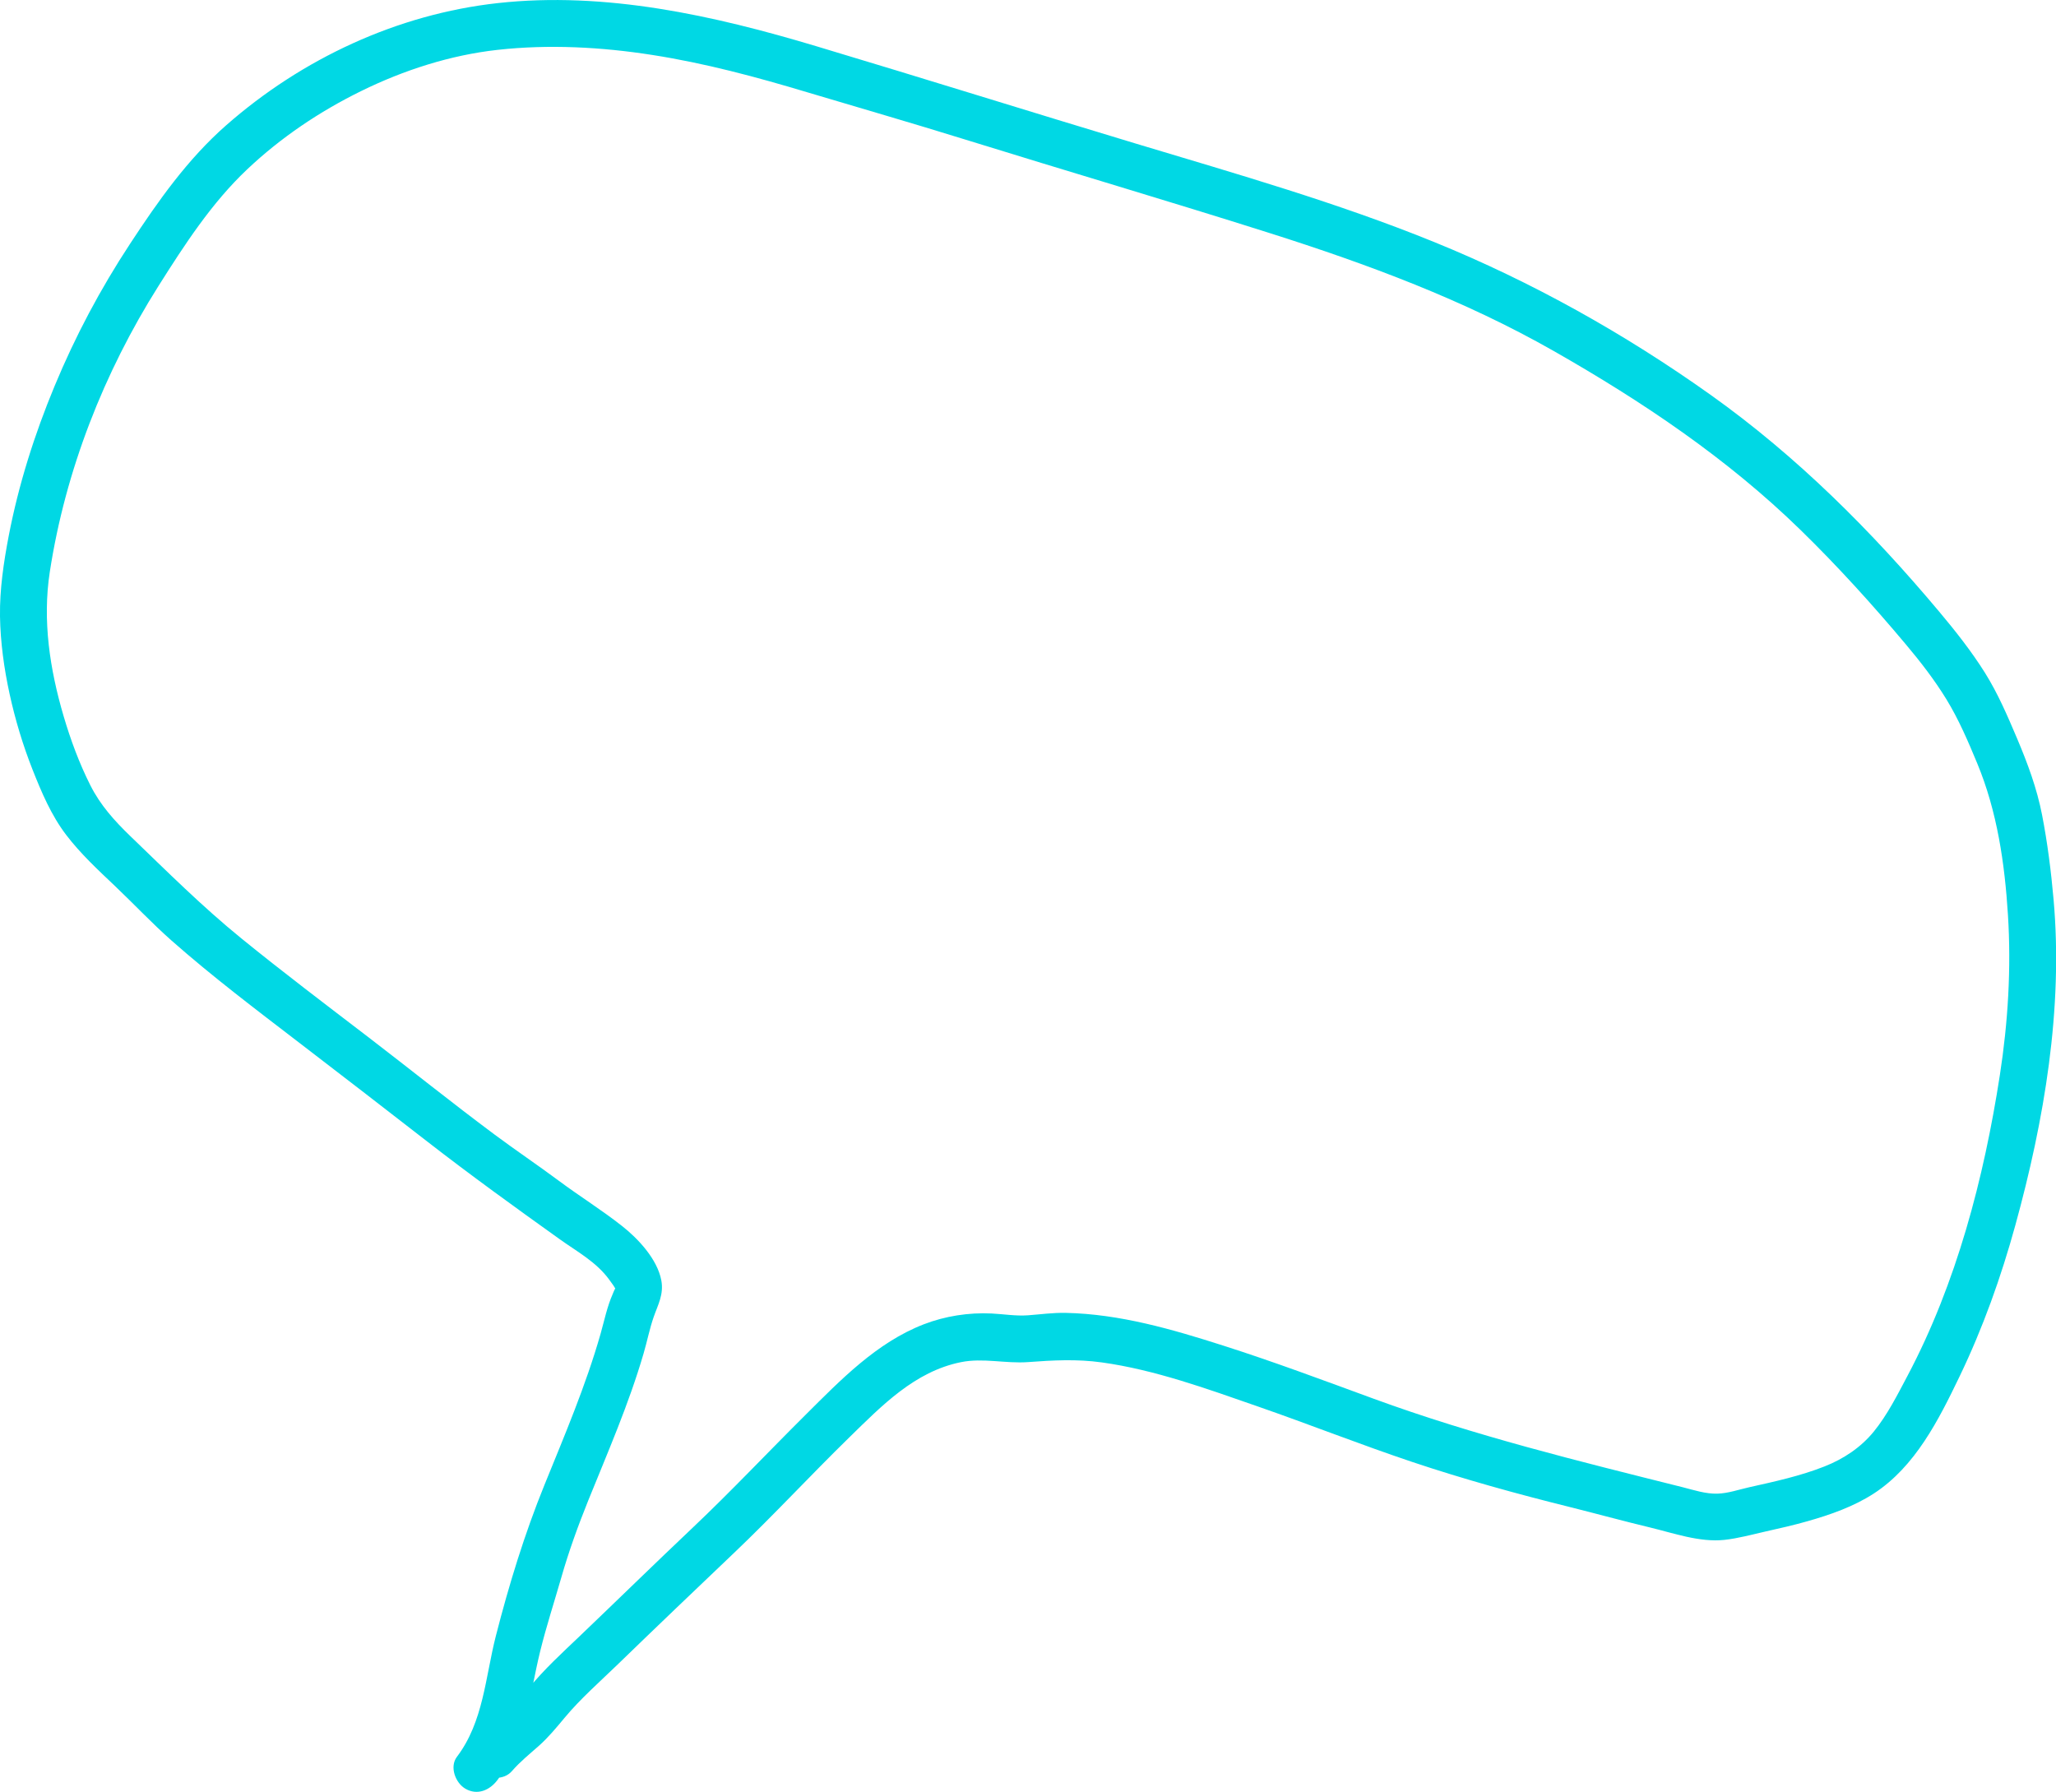 <?xml version="1.0" encoding="utf-8"?>
<!-- Generator: Adobe Illustrator 25.3.0, SVG Export Plug-In . SVG Version: 6.00 Build 0)  -->
<svg version="1.1" id="Layer_1" xmlns="http://www.w3.org/2000/svg" xmlns:xlink="http://www.w3.org/1999/xlink" x="0px" y="0px"
	 viewBox="0 0 329.93 287.54" style="enable-background:new 0 0 329.93 287.54;" xml:space="preserve">
<style type="text/css">
	.st0{fill:#00D8E4;}
</style>
<g>
	<g>
		<path class="st0" d="M79.8,285.68c4.57-6.02,5.14-13.59,6.88-20.68c0.98-3.98,2.26-7.91,3.39-11.84c1.2-4.2,2.68-8.28,4.31-12.33
			c3.16-7.82,6.52-15.5,8.89-23.61c0.57-1.93,0.96-3.96,1.62-5.86c0.68-1.97,1.66-3.64,1.23-5.91c-0.64-3.38-3.69-6.66-6.31-8.72
			c-3.25-2.56-6.79-4.76-10.11-7.23c-3.4-2.53-6.93-4.9-10.33-7.43c-6.85-5.1-13.5-10.45-20.27-15.64
			c-6.82-5.22-13.67-10.4-20.34-15.82c-6.29-5.11-11.98-10.79-17.81-16.4c-2.57-2.48-4.85-5-6.46-8.21
			c-1.78-3.54-3.16-7.27-4.28-11.07c-2.21-7.51-3.42-15.35-2.22-23.15c2.5-16.26,8.68-32.01,17.45-45.9
			c4.17-6.6,8.5-13.29,14.2-18.68c5.41-5.12,11.64-9.31,18.32-12.59c6.84-3.36,14.31-5.77,21.9-6.61
			c8.24-0.91,16.64-0.46,24.82,0.82c8.47,1.32,16.68,3.53,24.87,5.99c8.42,2.52,16.87,4.95,25.26,7.56
			c16.3,5.06,32.69,9.88,48.96,15.04c15.7,4.98,31.16,10.72,45.51,18.89c14.25,8.11,27.88,17.26,39.65,28.74
			c5.97,5.82,11.59,12.03,16.95,18.42c2.33,2.77,4.54,5.63,6.44,8.72c2.01,3.28,3.5,6.78,4.97,10.32c3.2,7.72,4.41,16.04,4.93,24.34
			c0.54,8.57,0.01,17.21-1.3,25.69c-2.56,16.56-6.96,33.4-14.83,48.27c-1.61,3.04-3.22,6.25-5.4,8.93c-2.09,2.56-4.84,4.38-7.9,5.59
			c-3.89,1.54-8.01,2.43-12.08,3.34c-1.66,0.37-3.39,0.98-5.1,1.03c-1.88,0.06-3.78-0.57-5.58-1.03
			c-16.72-4.19-33.41-8.27-49.62-14.21c-8-2.93-15.98-5.92-24.09-8.51c-8.23-2.63-16.62-5.08-25.32-5.26
			c-2.04-0.04-4.02,0.24-6.04,0.39c-1.98,0.14-3.86-0.19-5.83-0.29c-3.67-0.18-7.46,0.41-10.88,1.73
			c-7.58,2.93-13.36,8.94-19.02,14.57c-6.04,6-11.87,12.2-18.06,18.06c-6.11,5.78-12.12,11.66-18.2,17.47
			c-2.78,2.65-5.6,5.23-8.04,8.2c-1.19,1.44-2.37,2.82-3.77,4.06c-1.48,1.32-3.01,2.54-4.31,4.04c-1.33,1.53-1.5,3.8,0,5.3
			c1.36,1.36,3.97,1.54,5.3,0c1.3-1.5,2.83-2.73,4.31-4.04c1.54-1.37,2.81-2.92,4.13-4.5c2.58-3.1,5.63-5.76,8.52-8.56
			c6.2-6.01,12.44-11.97,18.69-17.92c6.32-6.01,12.23-12.42,18.47-18.51c5.22-5.09,10.51-10.59,17.93-12.09
			c3.54-0.72,7.14,0.25,10.76-0.01c4.01-0.3,7.83-0.51,11.85,0.05c8.51,1.18,16.93,4.25,25.01,7.06c8.29,2.88,16.45,6.11,24.76,8.9
			c8.33,2.79,16.81,5.13,25.34,7.25c4.28,1.07,8.54,2.24,12.83,3.27c3.82,0.92,7.98,2.42,11.95,2c2.24-0.24,4.44-0.86,6.63-1.35
			c2.24-0.5,4.49-1.01,6.7-1.64c3.68-1.04,7.44-2.36,10.66-4.45c6.66-4.33,10.41-11.82,13.76-18.78c3.75-7.79,6.67-15.97,8.96-24.3
			c4.64-16.85,7.68-34.72,6.13-52.23c-0.4-4.54-0.98-9.13-1.85-13.6c-0.83-4.27-2.31-8.24-4-12.24c-1.54-3.63-3.07-7.21-5.17-10.57
			c-2.17-3.45-4.71-6.67-7.33-9.79c-10.9-12.99-22.81-24.91-36.65-34.77c-13.81-9.83-28.67-18.15-44.37-24.54
			c-15.56-6.33-31.74-10.94-47.81-15.78c-17.15-5.17-34.24-10.52-51.39-15.66C114.5,2.47,97.11-1.41,79.85,0.5
			c-16.1,1.78-31.4,8.93-43.54,19.59c-6.2,5.44-10.93,12.16-15.43,19.02c-4.77,7.26-8.79,14.82-12.12,22.84
			C5.54,69.7,2.99,77.74,1.4,85.99C0.59,90.24-0.06,94.56,0,98.9c0.07,4.19,0.65,8.37,1.54,12.46c0.9,4.12,2.12,8.18,3.67,12.11
			c1.45,3.67,3.01,7.36,5.41,10.51c2.32,3.04,5.1,5.61,7.86,8.23c3.03,2.88,5.88,5.92,9.02,8.7c6.58,5.81,13.61,11.12,20.57,16.46
			c6.85,5.25,13.68,10.52,20.5,15.82c6.95,5.4,14.1,10.56,21.26,15.68c2.84,2.03,5.86,3.63,7.95,6.5c0.32,0.44,1.04,1.38,1.02,1.63
			c0.05-0.74-0.44,0.57-0.47,0.64c-0.91,2.05-1.35,4.27-1.96,6.42c-2.38,8.33-5.75,16.22-9,24.23c-3.19,7.85-5.7,16.03-7.8,24.24
			c-1.69,6.6-1.98,13.76-6.24,19.38c-1.23,1.61-0.25,4.2,1.35,5.13C76.59,288.15,78.57,287.3,79.8,285.68L79.8,285.68z"/>
	</g>
</g>
</svg>

